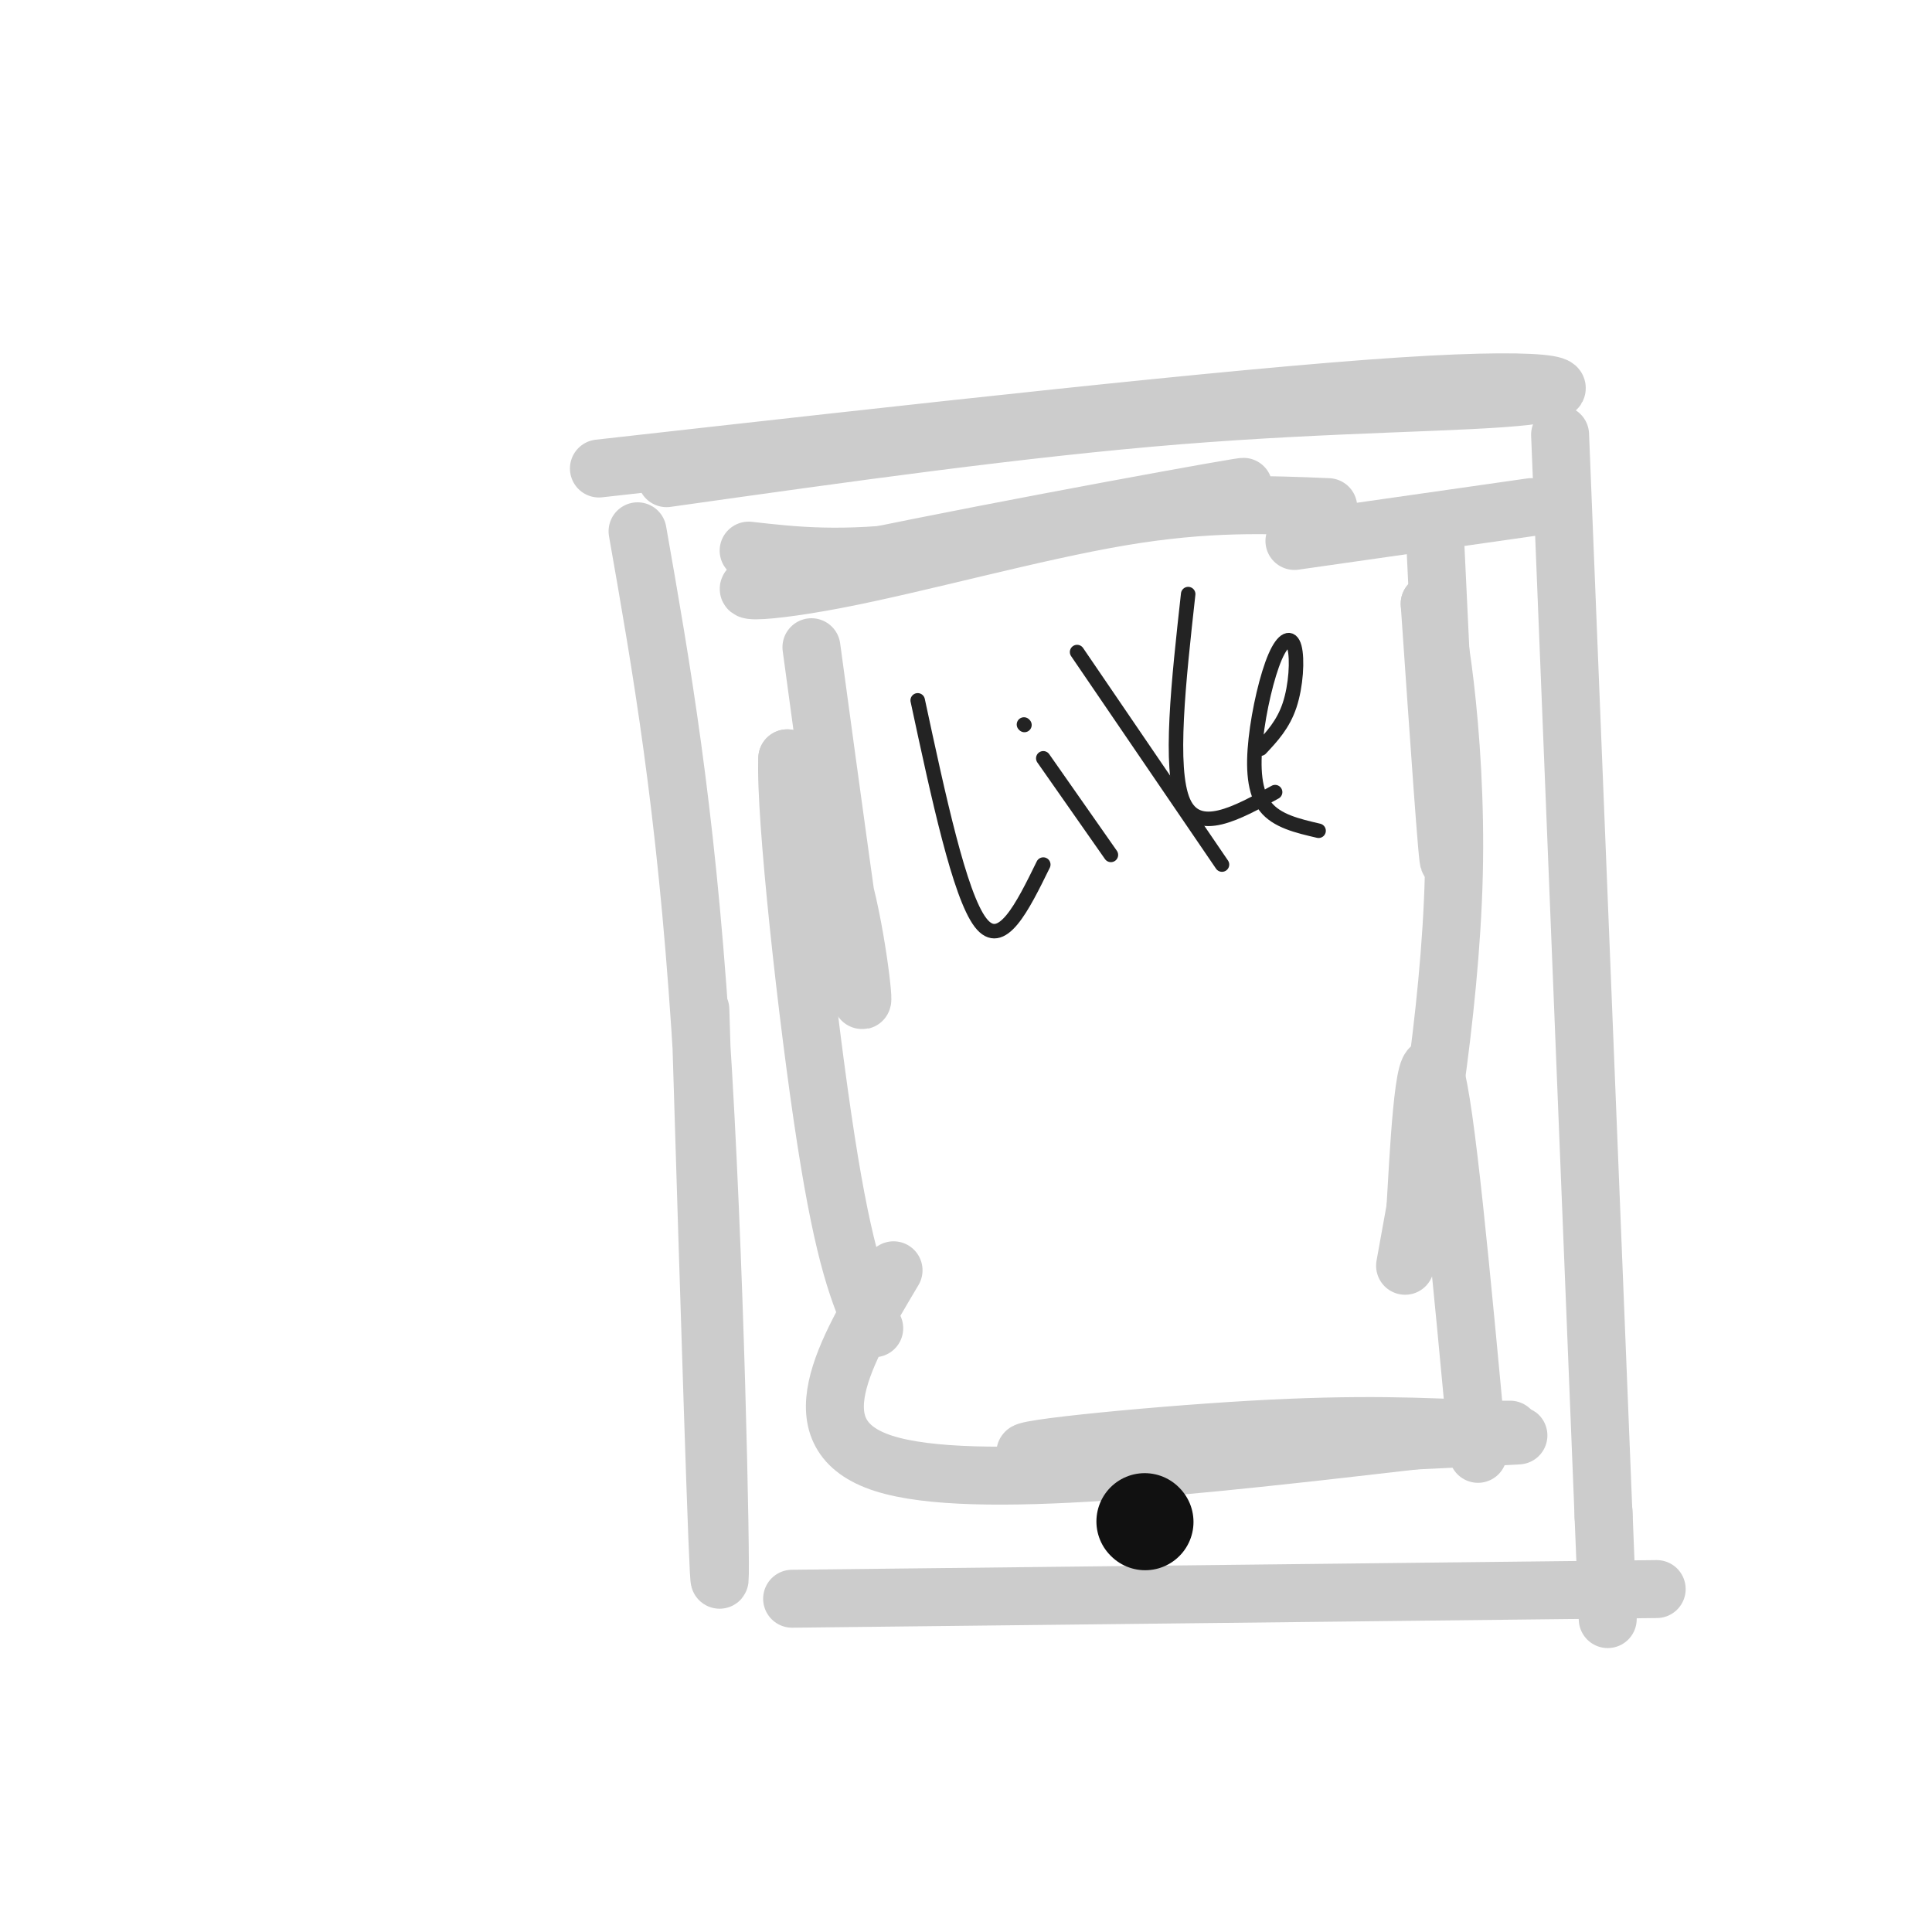 <svg viewBox='0 0 400 400' version='1.1' xmlns='http://www.w3.org/2000/svg' xmlns:xlink='http://www.w3.org/1999/xlink'><g fill='none' stroke='#CCCCCC' stroke-width='12' stroke-linecap='round' stroke-linejoin='round'><path d='M124,97c65.702,-7.369 131.405,-14.738 166,-17c34.595,-2.262 38.083,0.583 26,2c-12.083,1.417 -39.738,1.405 -72,4c-32.262,2.595 -69.131,7.798 -106,13'/><path d='M132,110c4.956,28.200 9.911,56.400 13,103c3.089,46.600 4.311,111.600 4,114c-0.311,2.400 -2.156,-57.800 -4,-118'/><path d='M323,90c0.000,0.000 9.000,224.000 9,224'/><path d='M332,314c1.500,37.167 0.750,18.083 0,-1'/><path d='M164,331c0.000,0.000 179.000,-2.000 179,-2'/><path d='M275,105c-12.450,-0.531 -24.900,-1.062 -43,2c-18.100,3.062 -41.852,9.718 -59,13c-17.148,3.282 -27.694,3.191 -5,-2c22.694,-5.191 78.627,-15.483 88,-17c9.373,-1.517 -27.813,5.742 -65,13'/><path d='M191,114c-16.833,2.167 -26.417,1.083 -36,0'/><path d='M168,134c4.289,31.578 8.578,63.156 10,71c1.422,7.844 -0.022,-8.044 -3,-20c-2.978,-11.956 -7.489,-19.978 -12,-28'/><path d='M163,157c-0.533,11.467 4.133,54.133 8,79c3.867,24.867 6.933,31.933 10,39'/><path d='M268,112c0.000,0.000 49.000,-7.000 49,-7'/><path d='M297,109c1.583,33.167 3.167,66.333 3,69c-0.167,2.667 -2.083,-25.167 -4,-53'/><path d='M296,125c1.060,-0.060 5.708,26.292 5,56c-0.708,29.708 -6.774,62.774 -9,75c-2.226,12.226 -0.613,3.613 1,-5'/><path d='M293,251c0.644,-10.733 1.756,-35.067 4,-29c2.244,6.067 5.622,42.533 9,79'/><path d='M185,263c-10.167,17.083 -20.333,34.167 -2,40c18.333,5.833 65.167,0.417 112,-5'/><path d='M295,298c23.659,-1.035 26.805,-1.123 3,0c-23.805,1.123 -74.563,3.456 -84,3c-9.437,-0.456 22.447,-3.702 45,-5c22.553,-1.298 35.777,-0.649 49,0'/><path d='M308,296c8.167,0.000 4.083,0.000 0,0'/></g>
<g fill='none' stroke='#232323' stroke-width='12' stroke-linecap='round' stroke-linejoin='round'><path d='M238,315c0.000,0.000 0.100,0.100 0.1,0.1'/></g>
<g fill='none' stroke='#232323' stroke-width='3' stroke-linecap='round' stroke-linejoin='round'><path d='M190,145c4.333,20.167 8.667,40.333 13,46c4.333,5.667 8.667,-3.167 13,-12'/><path d='M216,157c0.000,0.000 14.000,20.000 14,20'/><path d='M212,150c0.000,0.000 0.100,0.100 0.1,0.1'/><path d='M223,135c0.000,0.000 30.000,44.000 30,44'/><path d='M246,123c-2.000,18.083 -4.000,36.167 -1,43c3.000,6.833 11.000,2.417 19,-2'/><path d='M261,155c2.333,-2.494 4.667,-4.989 6,-9c1.333,-4.011 1.667,-9.539 1,-12c-0.667,-2.461 -2.333,-1.856 -4,2c-1.667,3.856 -3.333,10.961 -4,17c-0.667,6.039 -0.333,11.011 2,14c2.333,2.989 6.667,3.994 11,5'/></g>
<g fill='none' stroke='#111111' stroke-width='20' stroke-linecap='round' stroke-linejoin='round'><path d='M237,315c0.000,0.000 0.100,0.100 0.1,0.1'/></g>
</svg>